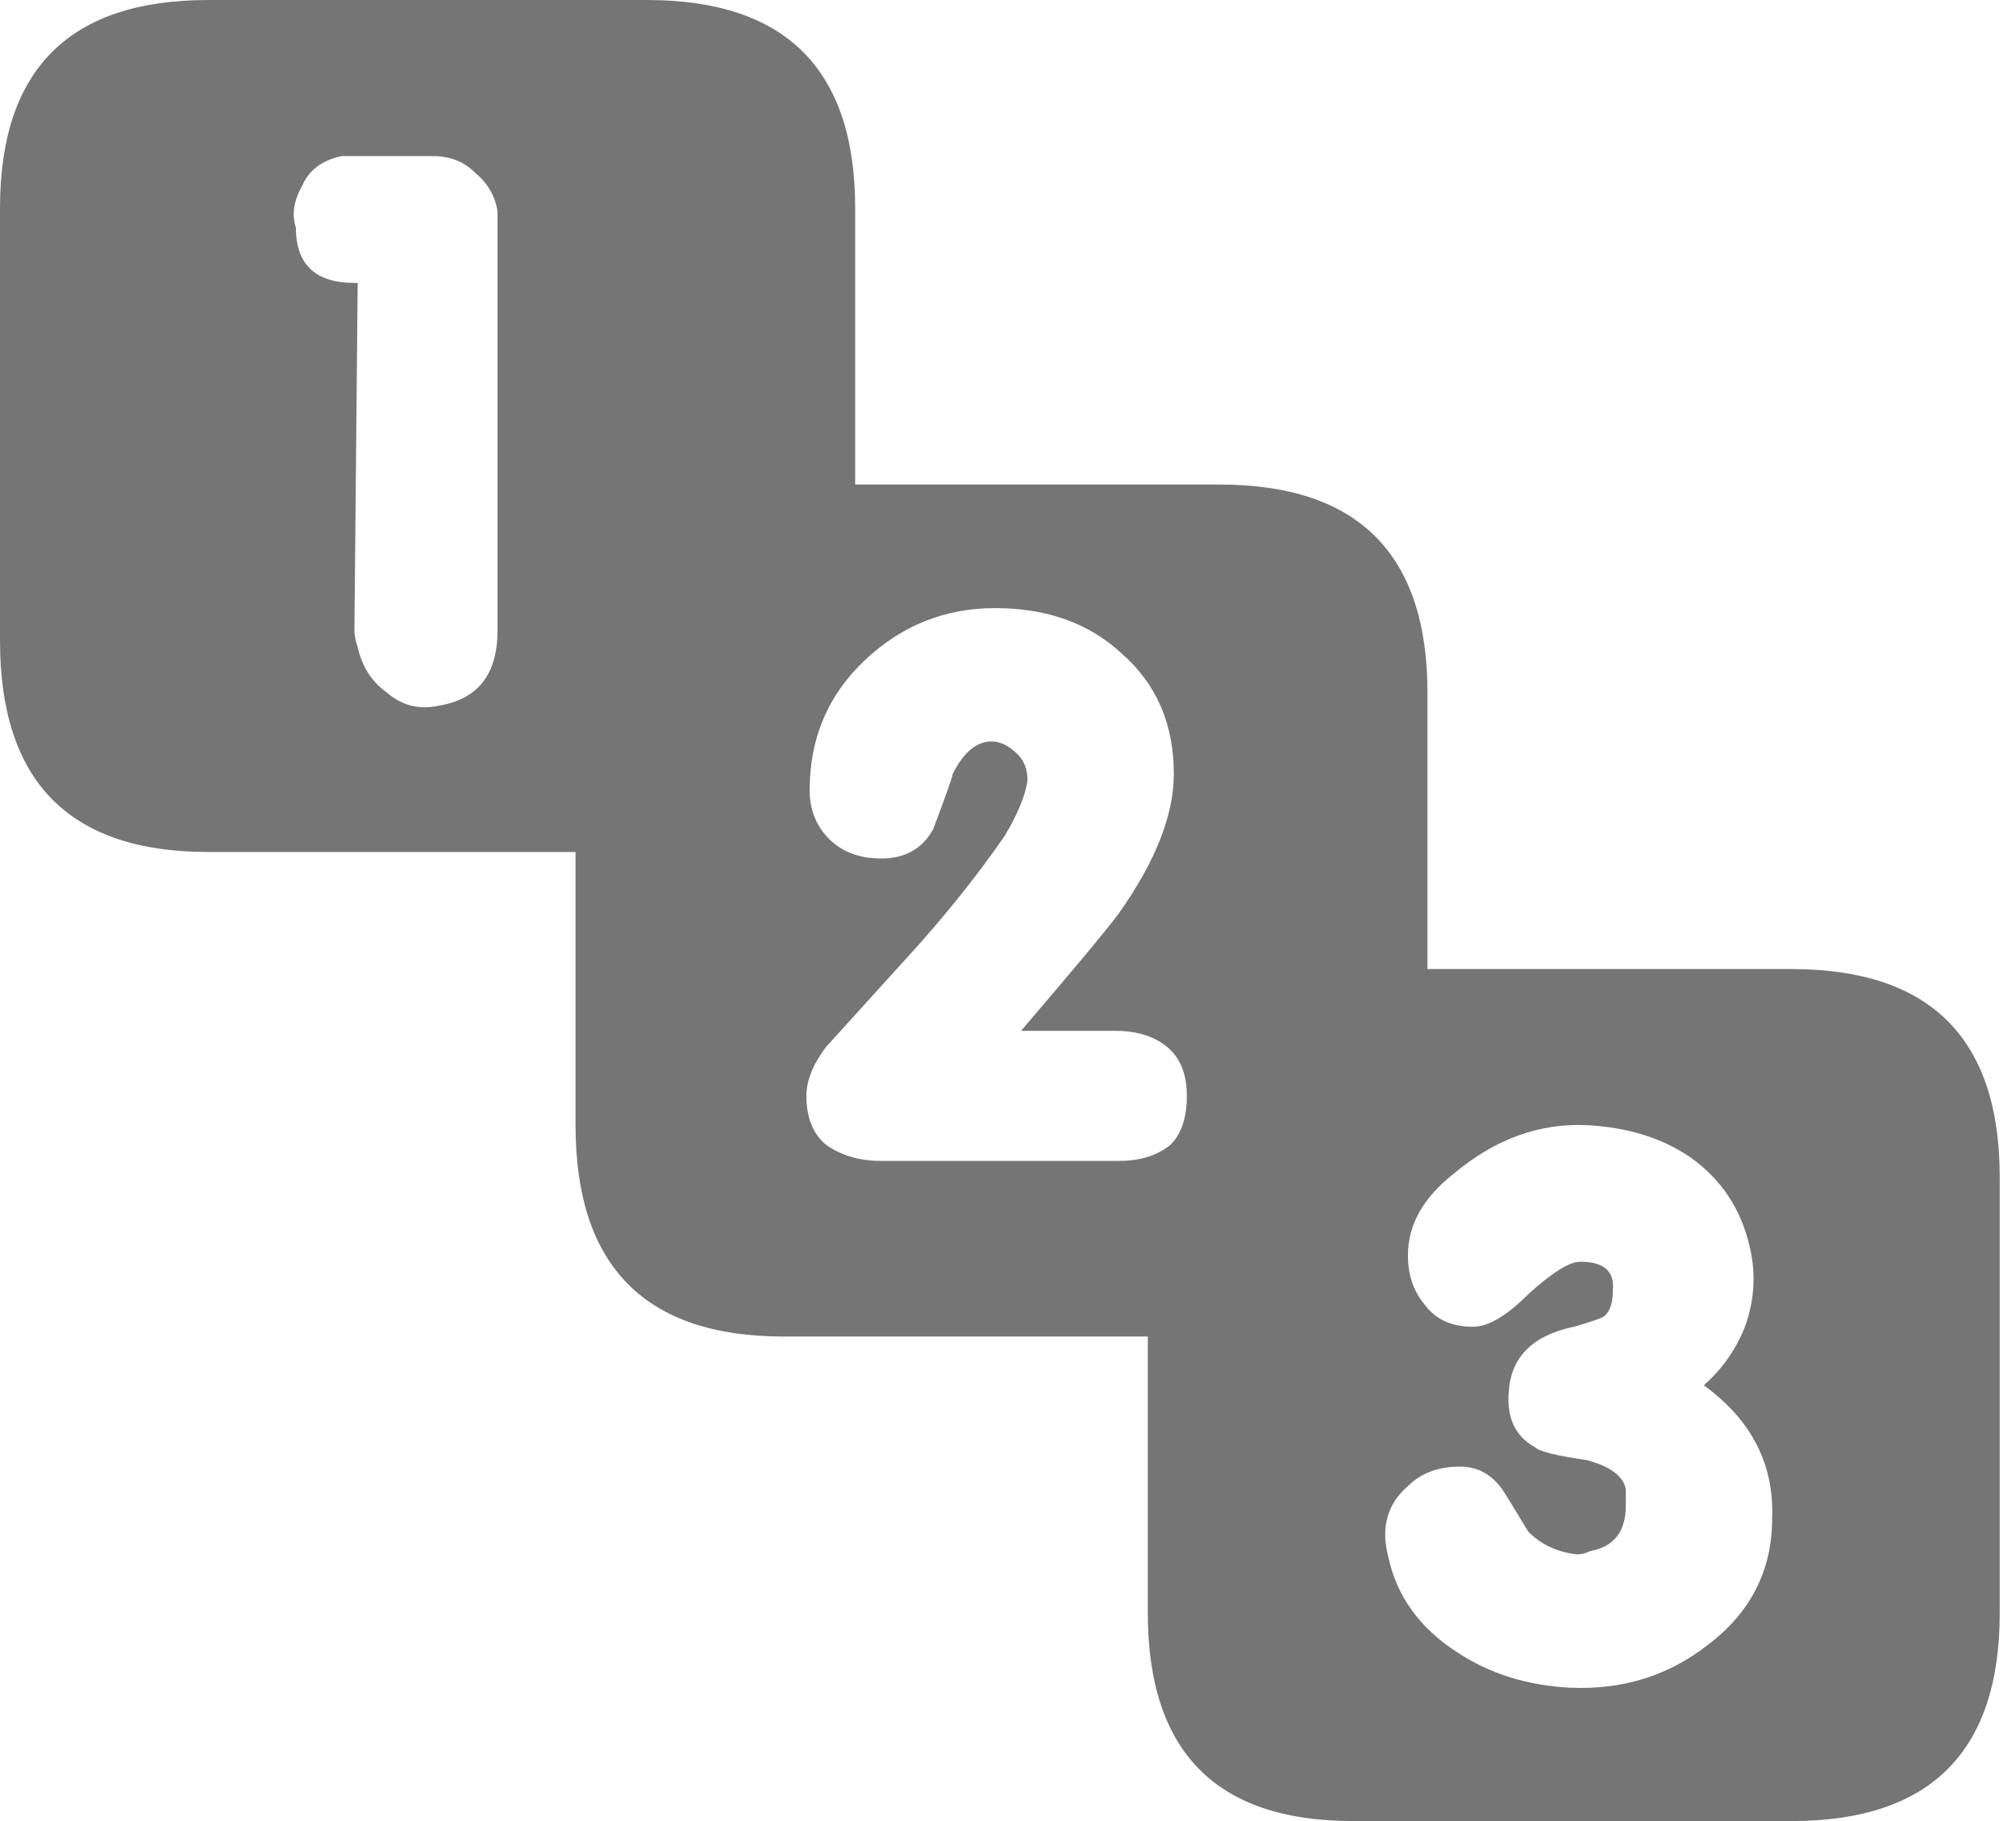 <?xml version="1.0" encoding="utf-8"?>
<svg id="icoGames07" image-rendering="auto" baseProfile="basic" version="1.1" x="0px" y="0px" width="31" height="28" xmlns="http://www.w3.org/2000/svg" xmlns:xlink="http://www.w3.org/1999/xlink">
  <g id="000-EXPORT-31x28_icoG7OrderN" overflow="visible">
    <g>
      <g id="Layer1_0_FILL">
        <path fill="#000" fill-opacity=".54" stroke="none" d="M27.55 14.9L21.95 14.9 21.95 10.65Q21.95 7.45 18.75 7.45L13.15 7.45 13.15 3.2Q13.15 0 9.95 0L3.2 0Q0 0 0 3.2L0 9.85Q0 13.1 3.2 13.1L8.85 13.1 8.85 17.3Q8.85 20.55 12.05 20.55L17.65 20.55 17.65 24.8Q17.65 28 20.8 28L27.55 28Q30.75 28 30.75 24.8L30.75 18.1Q30.75 14.9 27.55 14.9M22.35 18.05Q23.3 17.25 24.4 17.3 25.35 17.35 26 17.8 26.7 18.3 26.9 19.15 27.05 19.75 26.85 20.35 26.65 20.9 26.2 21.3 27.3 22.1 27.25 23.35 27.25 24.55 26.25 25.3 25.35 26 24.15 25.95 23.15 25.9 22.4 25.4 21.55 24.85 21.35 23.95 21.3 23.75 21.3 23.6 21.3 23.15 21.65 22.85 21.95 22.55 22.45 22.55 22.85 22.55 23.1 22.9 23.2 23.05 23.5 23.55 23.8 23.85 24.25 23.9 24.35 23.9 24.45 23.85 25 23.75 25 23.15 25 23 25 22.9 24.95 22.6 24.4 22.45 23.7 22.35 23.6 22.25 23.15 22 23.2 21.4 23.25 20.6 24.2 20.4 24.55 20.3 24.65 20.25 24.8 20.15 24.8 19.85 24.85 19.4 24.3 19.4 24.05 19.4 23.5 19.9 23 20.4 22.65 20.4 22.15 20.4 21.9 20.05 21.65 19.75 21.65 19.3 21.65 18.6 22.35 18.05M12.45 12.15Q12.45 10.95 13.3 10.15 14.15 9.35 15.3 9.35 16.5 9.35 17.25 10.05 18.05 10.75 18.05 11.9 18.05 12.85 17.2 14.05 16.9 14.45 15.7 15.85L17.15 15.85Q17.65 15.85 17.95 16.1 18.25 16.35 18.25 16.85 18.25 17.35 18 17.6 17.7 17.85 17.2 17.85L13.55 17.85Q13.05 17.85 12.7 17.6 12.4 17.35 12.4 16.85 12.4 16.5 12.7 16.1L14.15 14.5Q14.9 13.65 15.45 12.85 15.75 12.35 15.8 12 15.8 11.75 15.65 11.6 15.45 11.4 15.25 11.4 14.9 11.4 14.65 11.9 14.65 11.95 14.35 12.75 14.1 13.2 13.55 13.2 13.05 13.2 12.75 12.9 12.45 12.6 12.45 12.15M7.65 3.25Q7.65 3.4 7.65 3.45L7.65 9.7Q7.65 10.7 6.75 10.85 6.3 10.95 5.95 10.65 5.6 10.4 5.5 9.95 5.45 9.8 5.45 9.7L5.5 4.35 5.45 4.35Q4.55 4.35 4.55 3.5 4.45 3.2 4.65 2.85 4.8 2.5 5.25 2.4 5.35 2.4 5.4 2.4L6.65 2.4Q7.05 2.4 7.3 2.65 7.6 2.9 7.65 3.25Z"/>
      </g>
    </g>
  </g>
</svg>